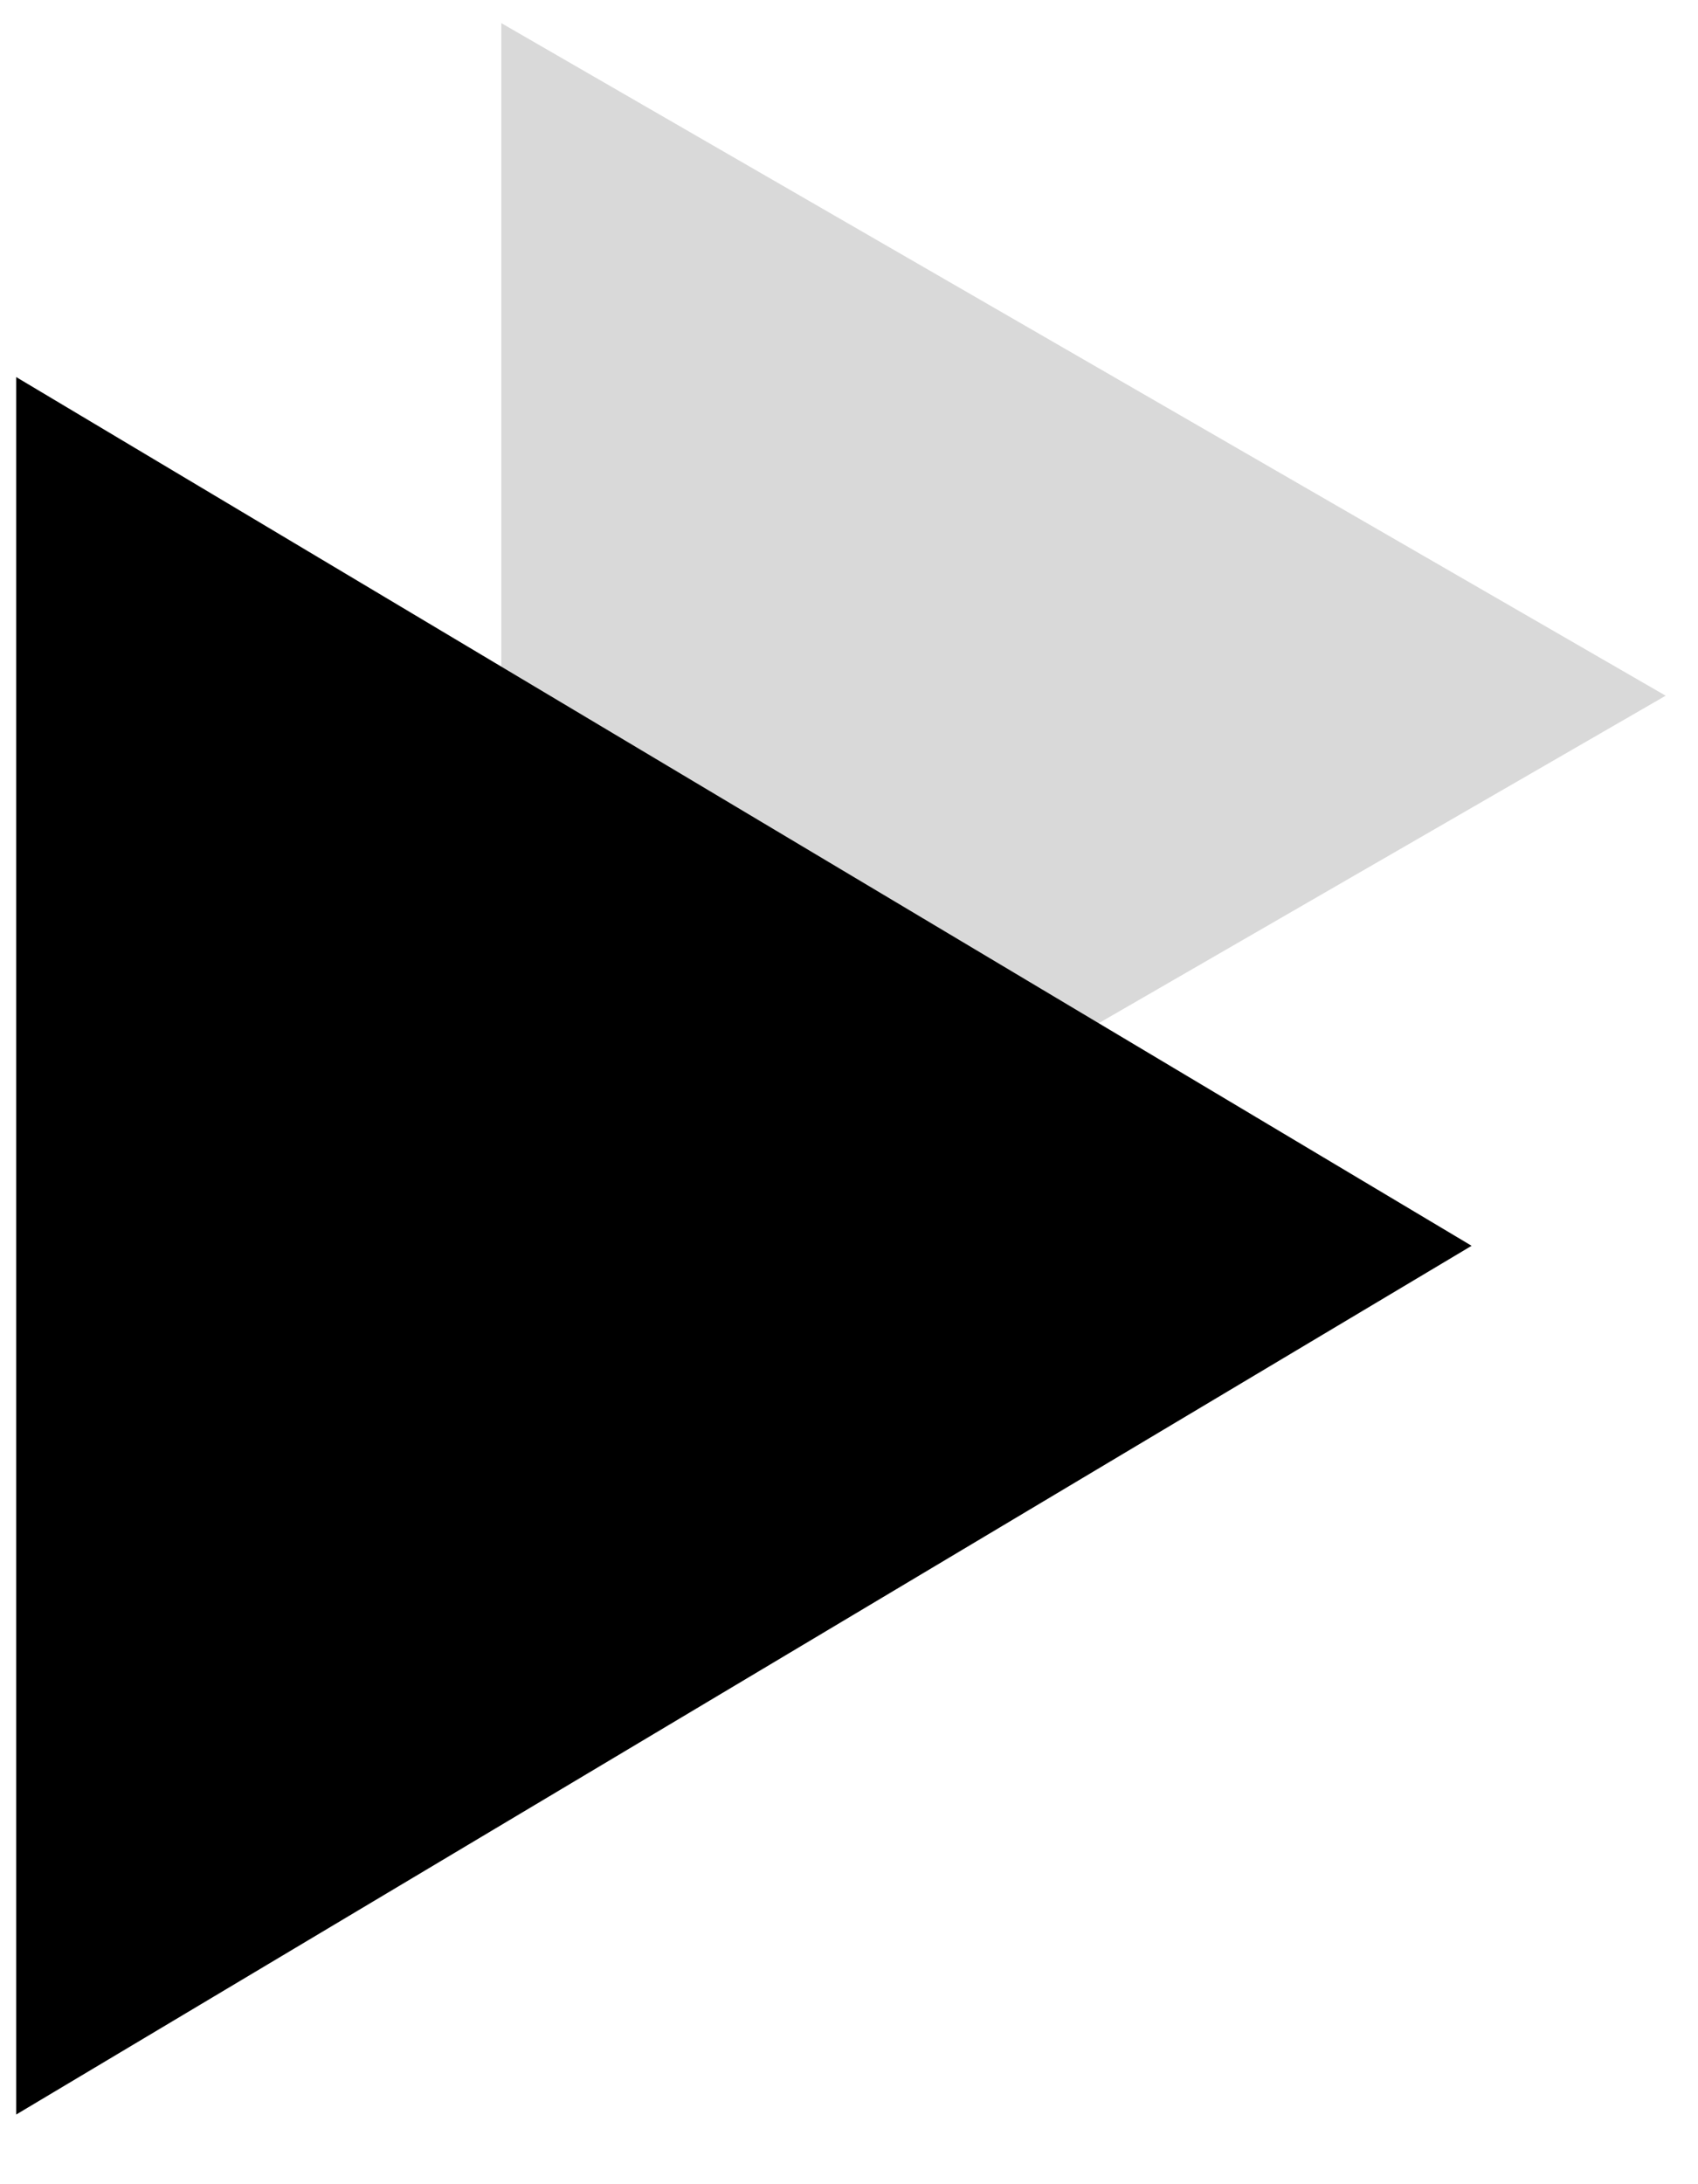 <svg width="21" height="27" viewBox="0 0 21 27" fill="none" xmlns="http://www.w3.org/2000/svg">
<path d="M20.6 8.6L6.2 16.914L6.2 0.286L20.6 8.6Z" fill="#D9D9D9"/>
<path d="M18.2 15.4L0.2 26.139L0.2 4.661L18.2 15.4Z" fill="black"/>
</svg>
